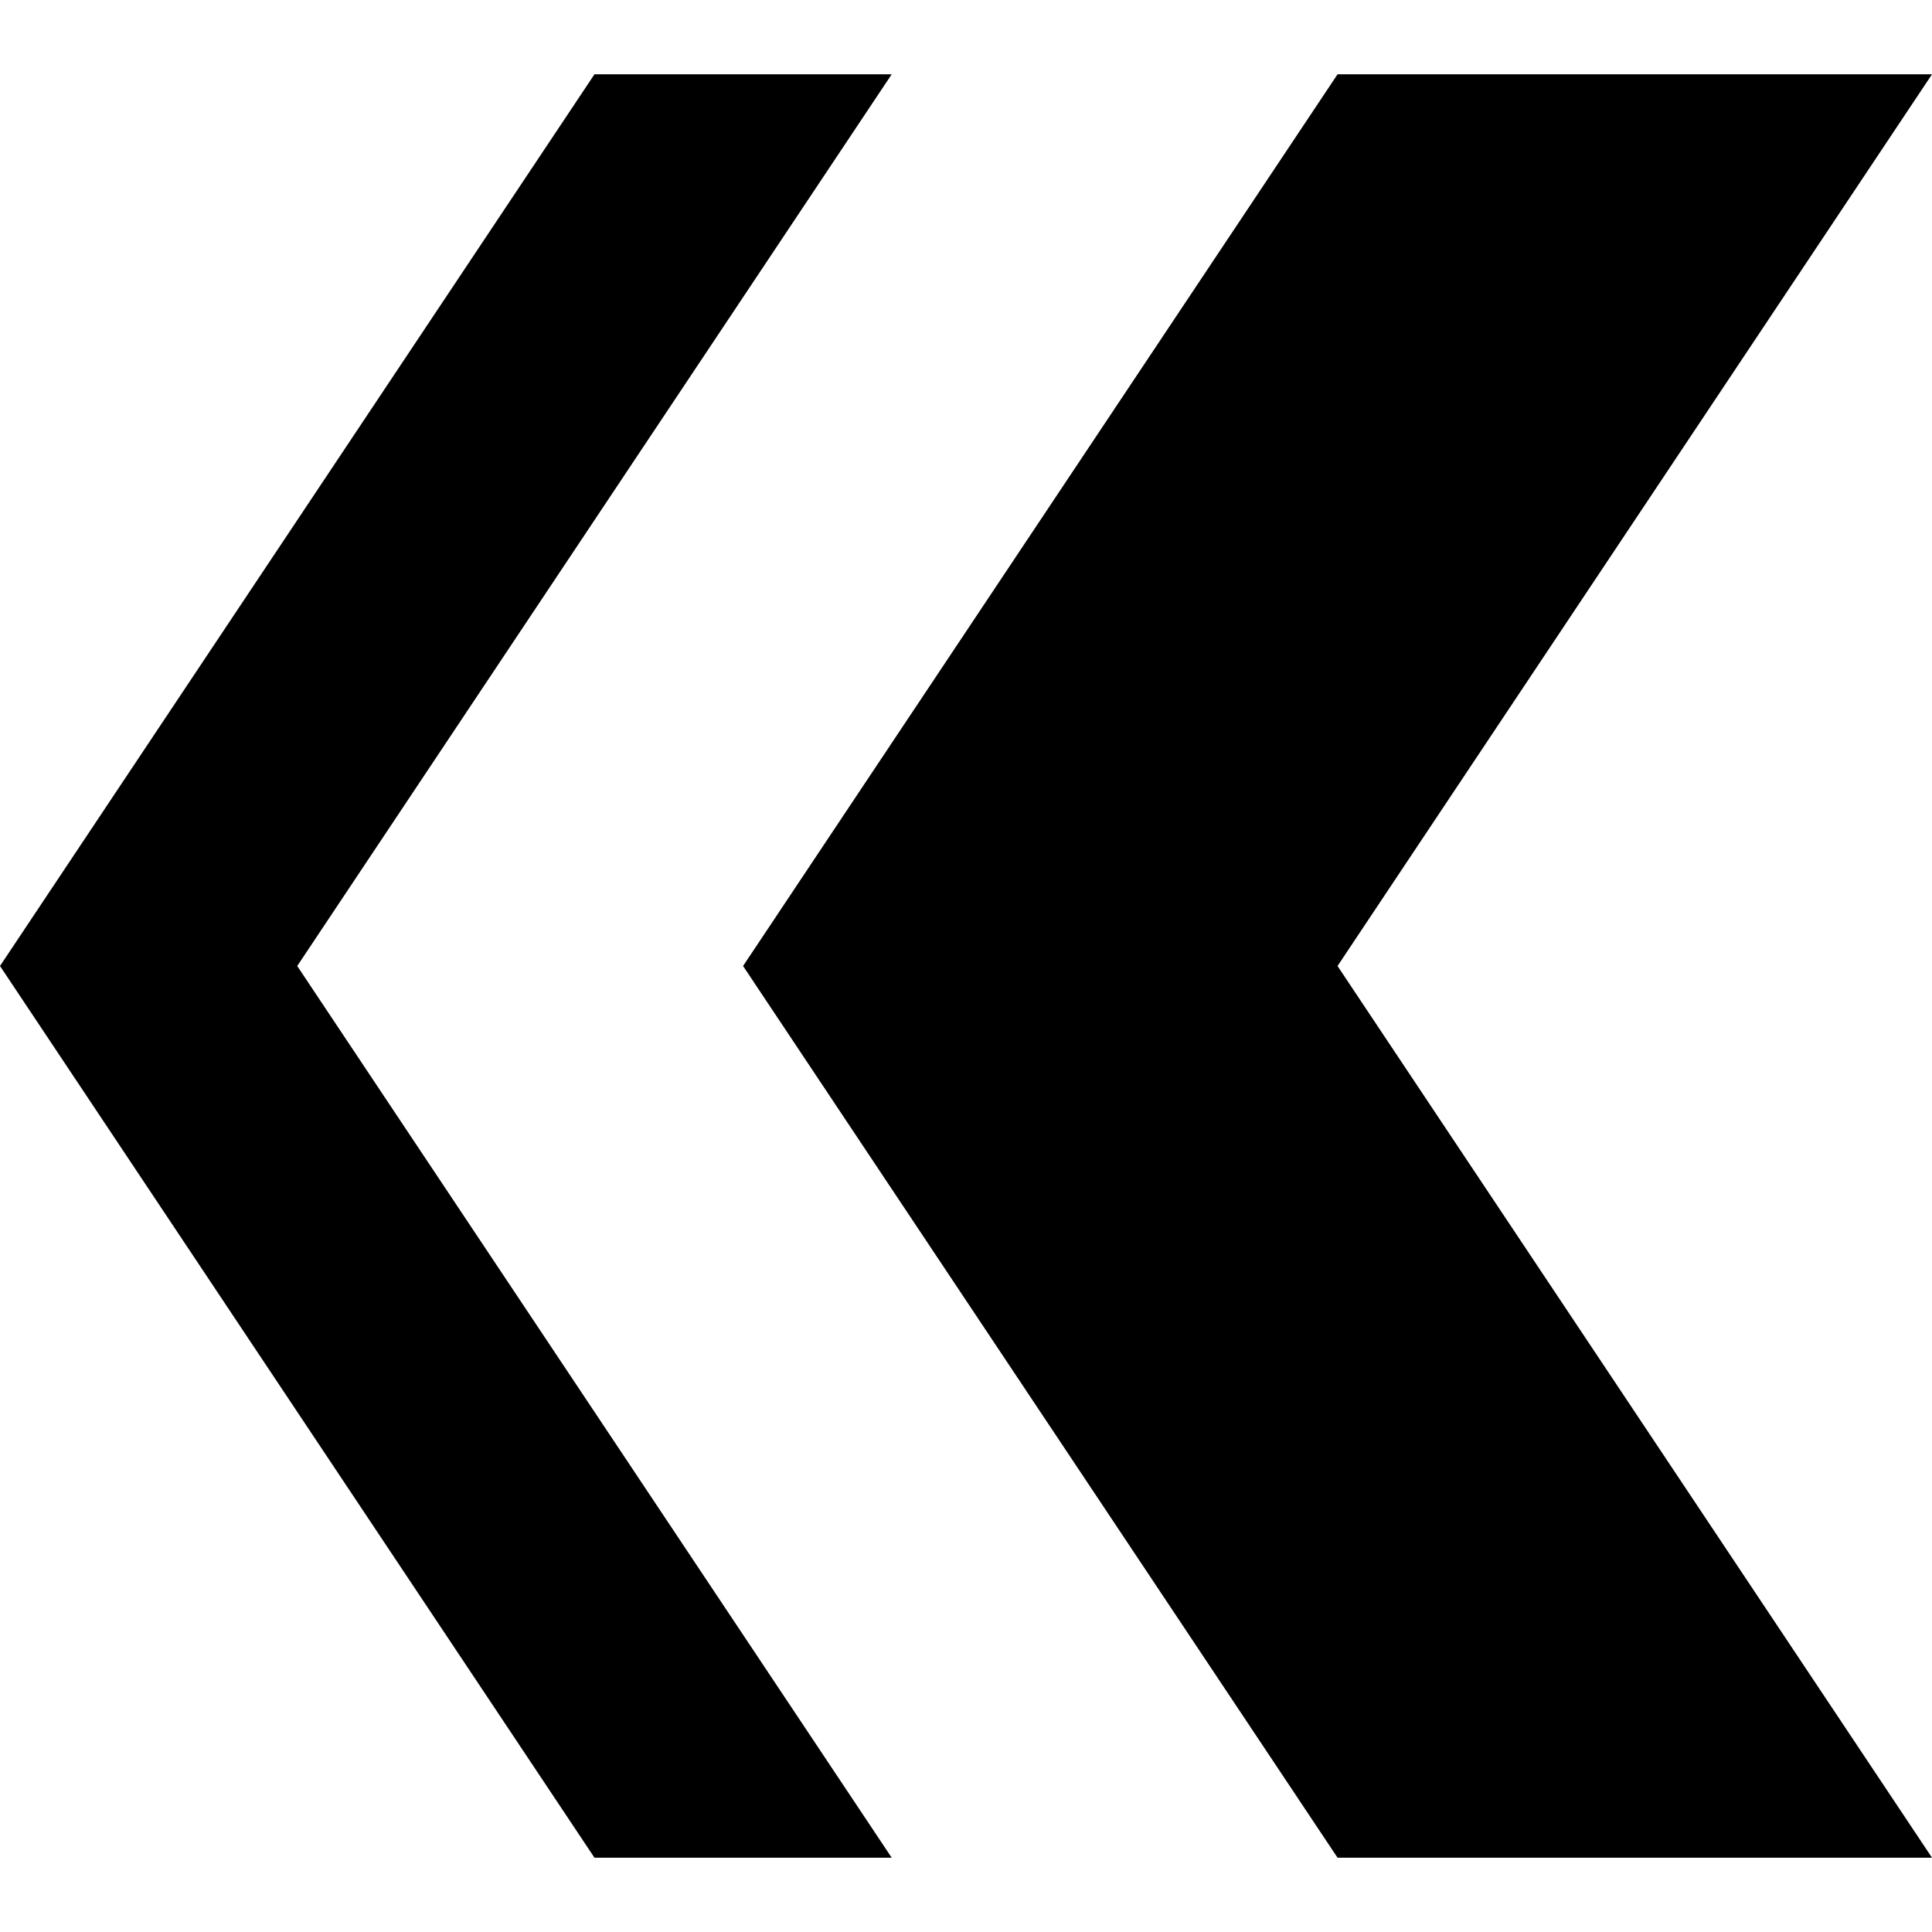 <?xml version="1.0" encoding="utf-8"?>
<!-- Generator: Adobe Illustrator 16.0.0, SVG Export Plug-In . SVG Version: 6.00 Build 0)  -->
<!DOCTYPE svg PUBLIC "-//W3C//DTD SVG 1.1//EN" "http://www.w3.org/Graphics/SVG/1.1/DTD/svg11.dtd">
<svg version="1.1" id="Calque_1" xmlns="http://www.w3.org/2000/svg" xmlns:xlink="http://www.w3.org/1999/xlink" x="0px" y="0px"
	 width="500px" height="500px" viewBox="0 0 500 500" enable-background="new 0 0 500 500" xml:space="preserve">
<g>
	<path d="M346.153,250L500,480.769H346.153L192.308,250L346.153,19.231H500L346.153,250z"/>
	<path d="M76.923,250l153.846,230.769h-76.923L0,250L153.846,19.231h76.923L76.923,250z"/>
</g>
</svg>
